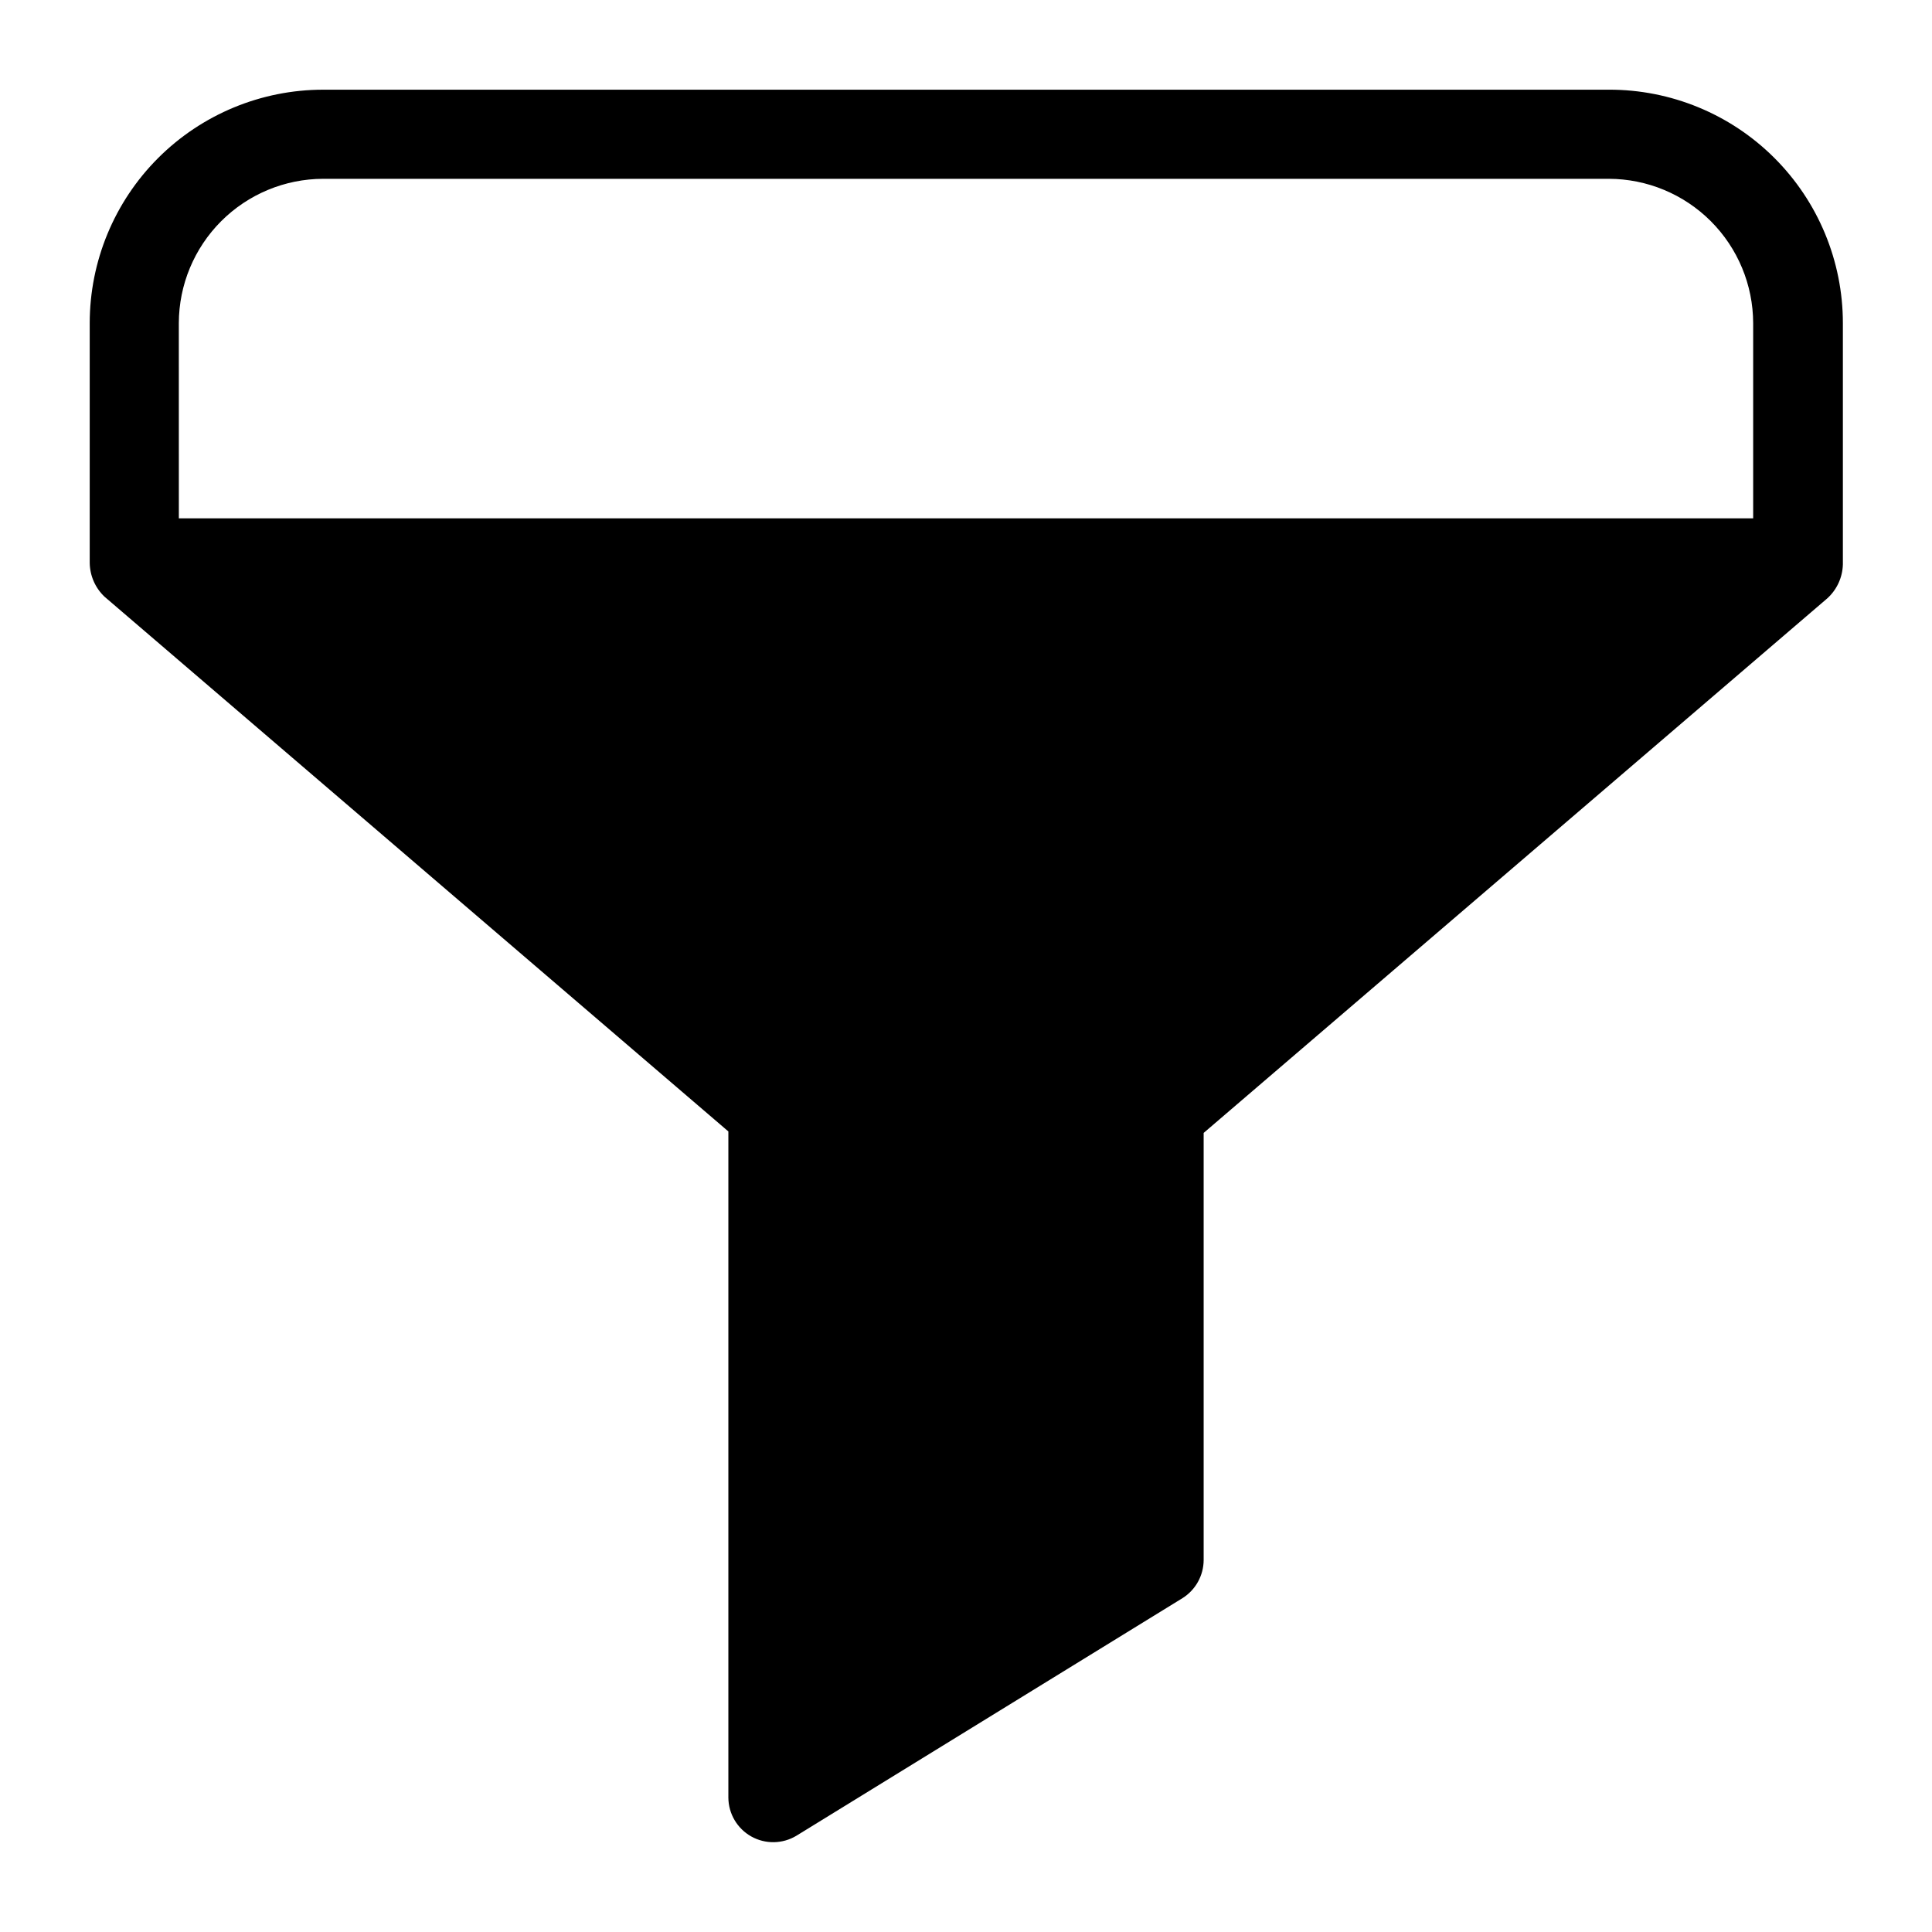 <?xml version="1.0" encoding="UTF-8"?>
<!-- Uploaded to: SVG Repo, www.svgrepo.com, Generator: SVG Repo Mixer Tools -->
<svg fill="#000000" width="800px" height="800px" version="1.1" viewBox="144 144 512 512" xmlns="http://www.w3.org/2000/svg">
 <path d="m570.35 167.77h-340.7c-16.41 0-32.148 6.519-43.754 18.121-11.602 11.605-18.121 27.344-18.121 43.754v63.527c0.047 3.398 1.465 6.637 3.938 8.973l165.31 141.7v176.57c0.035 4.269 2.359 8.191 6.086 10.277 3.727 2.082 8.285 2.004 11.941-0.199l102.34-62.977c3.465-2.184 5.57-5.984 5.59-10.078v-113.2l165.31-141.7c2.527-2.312 4.004-5.551 4.09-8.973v-63.922c0-16.438-6.539-32.199-18.176-43.809s-27.418-18.109-43.855-18.066zm-378.96 61.875c0.02-10.141 4.059-19.859 11.227-27.031 7.172-7.168 16.891-11.207 27.031-11.227h340.7c10.141 0.02 19.859 4.059 27.031 11.227 7.172 7.172 11.207 16.891 11.227 27.031v51.719h-417.21z"/>
</svg>